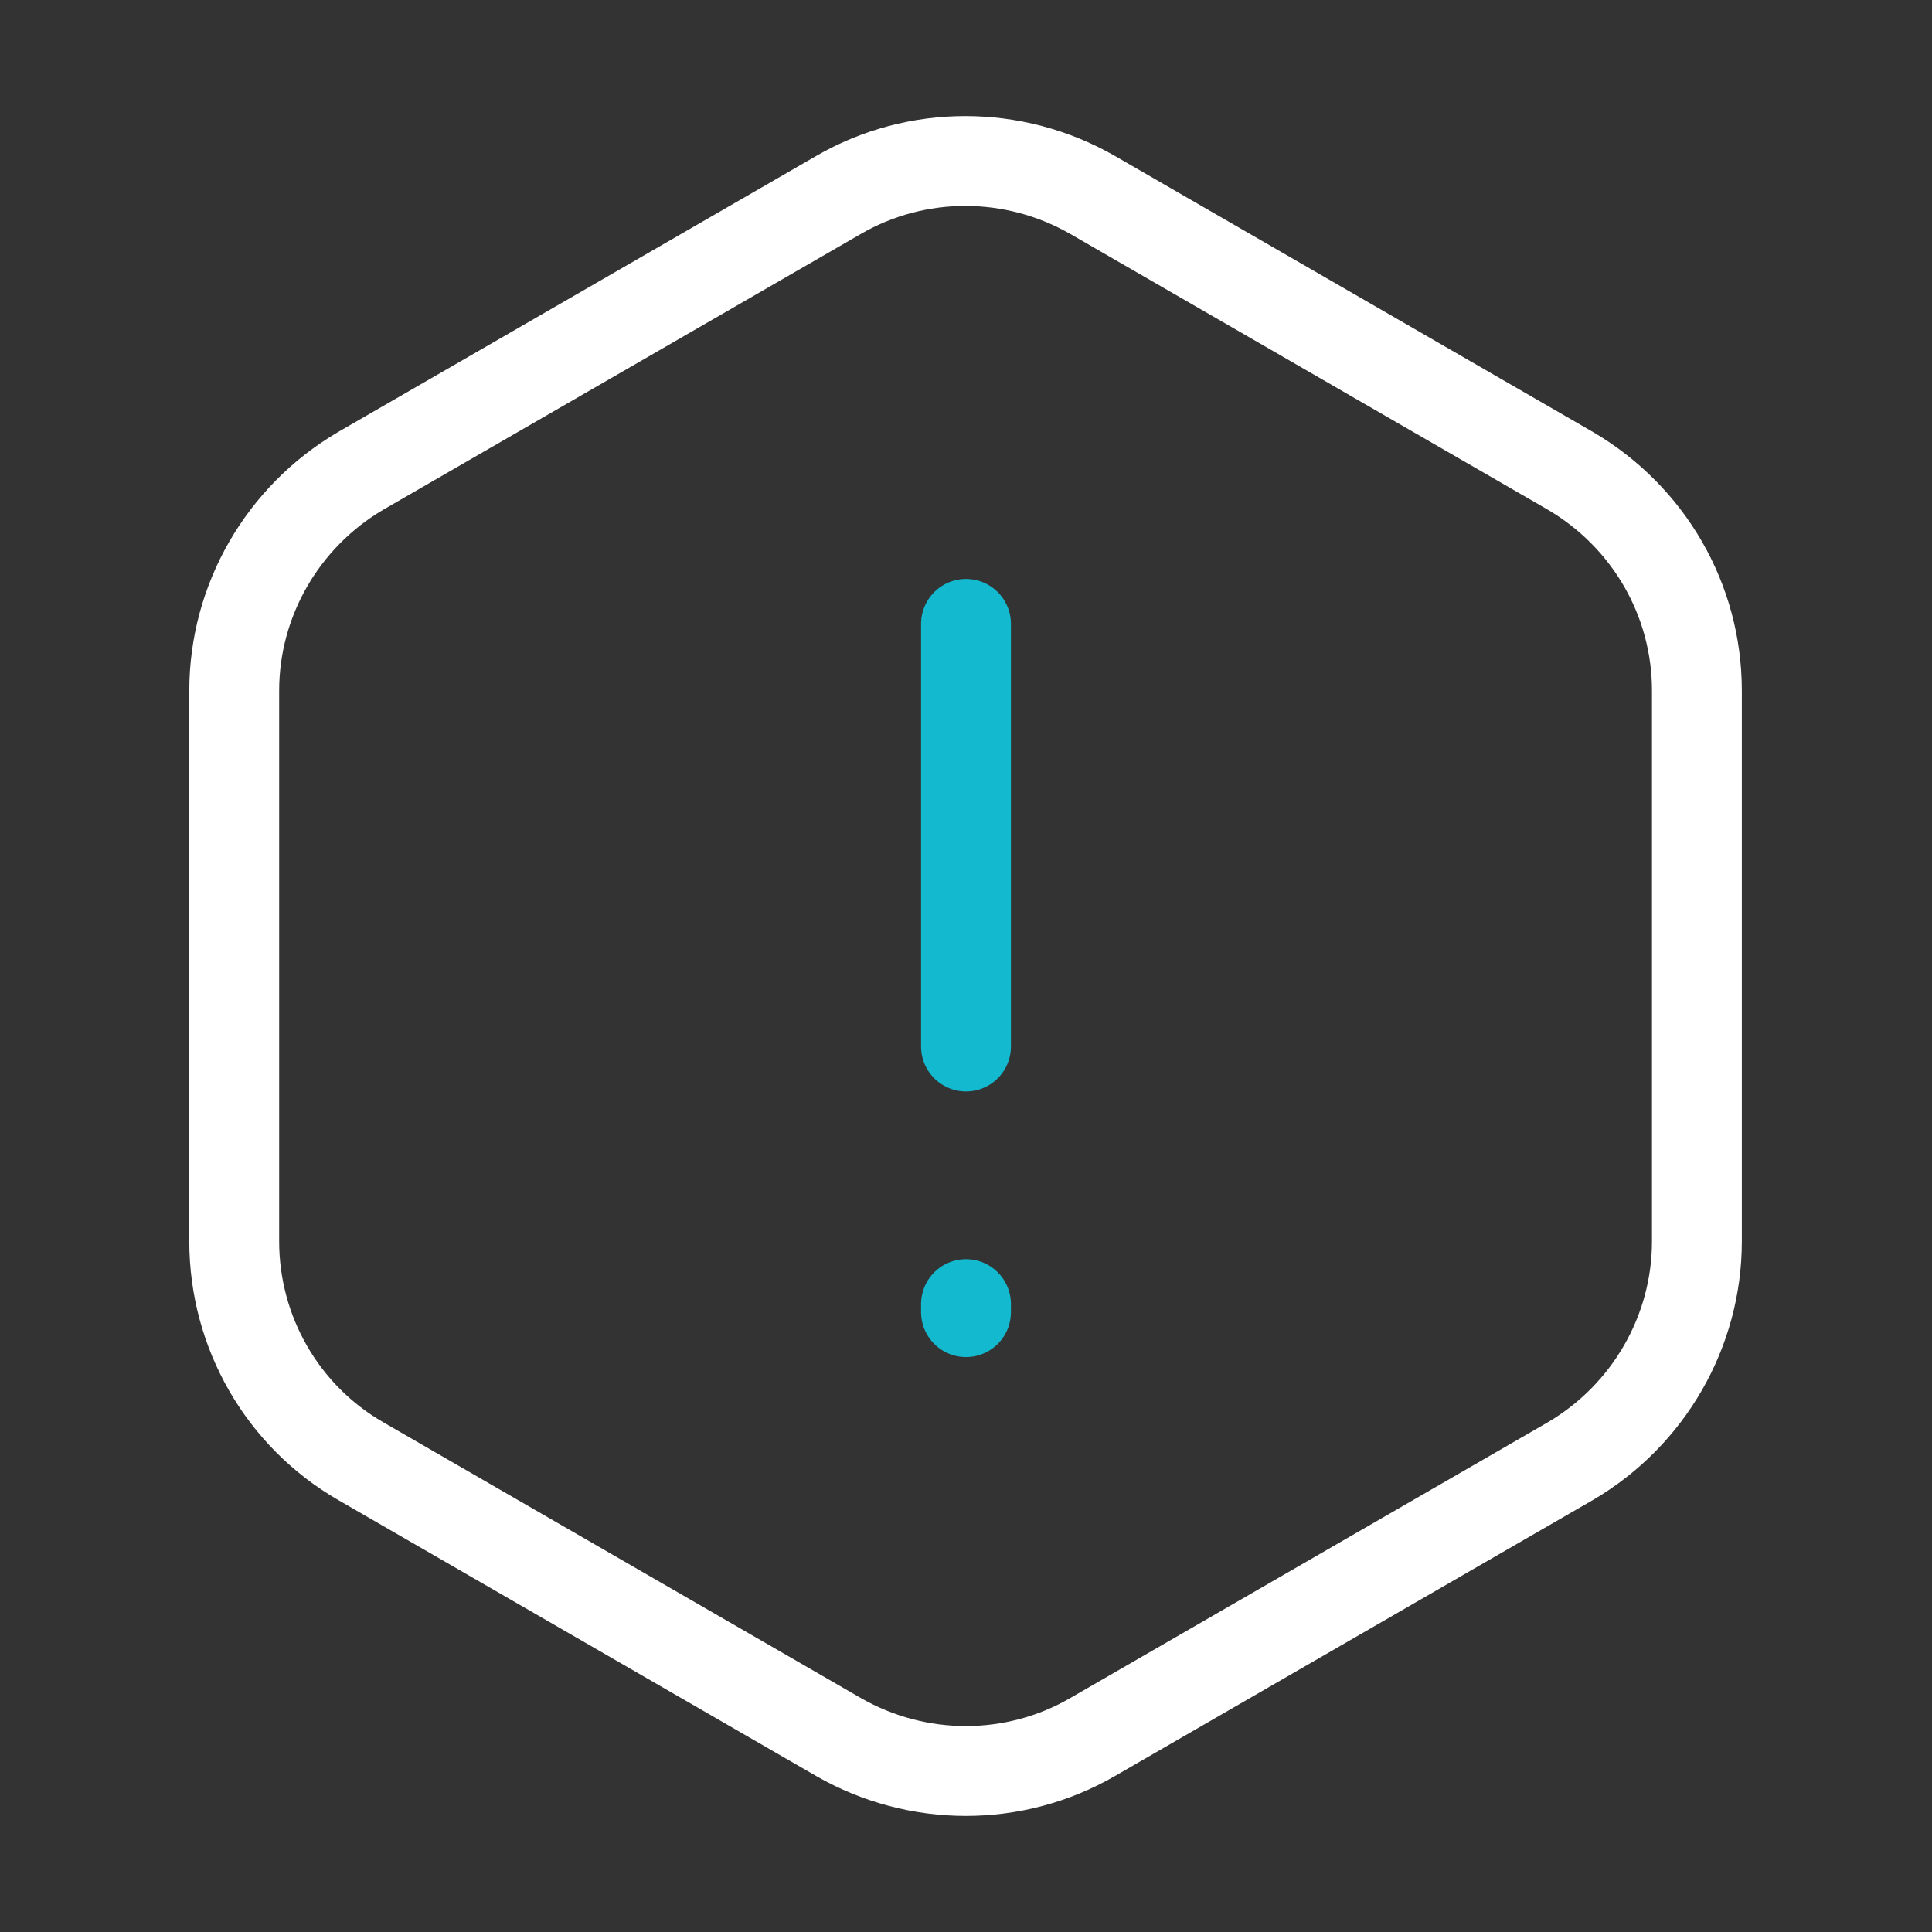 <svg width="86" height="86" viewBox="0 0 86 86" fill="none" xmlns="http://www.w3.org/2000/svg">
<rect x="0" y="0" width="86" height="86" fill="#333333" stroke="none"/>
<path d="M43 27.771V46.584" stroke="#12B9CF" stroke-width="4" stroke-linecap="round" stroke-linejoin="round"/>
<path d="M75.535 30.745V55.255C75.535 59.268 73.385 62.995 69.909 65.037L48.624 77.328C45.148 79.335 40.848 79.335 37.337 77.328L16.052 65.037C12.576 63.031 10.426 59.304 10.426 55.255V30.745C10.426 26.732 12.576 23.005 16.052 20.962L37.337 8.671C40.812 6.665 45.113 6.665 48.624 8.671L69.909 20.962C73.385 23.005 75.535 26.696 75.535 30.745Z" stroke="white" stroke-width="4" stroke-linecap="round" stroke-linejoin="round"/>
<path d="M43 58.05V58.408" stroke="#12B9CF" stroke-width="4" stroke-linecap="round" stroke-linejoin="round"/>
</svg>
